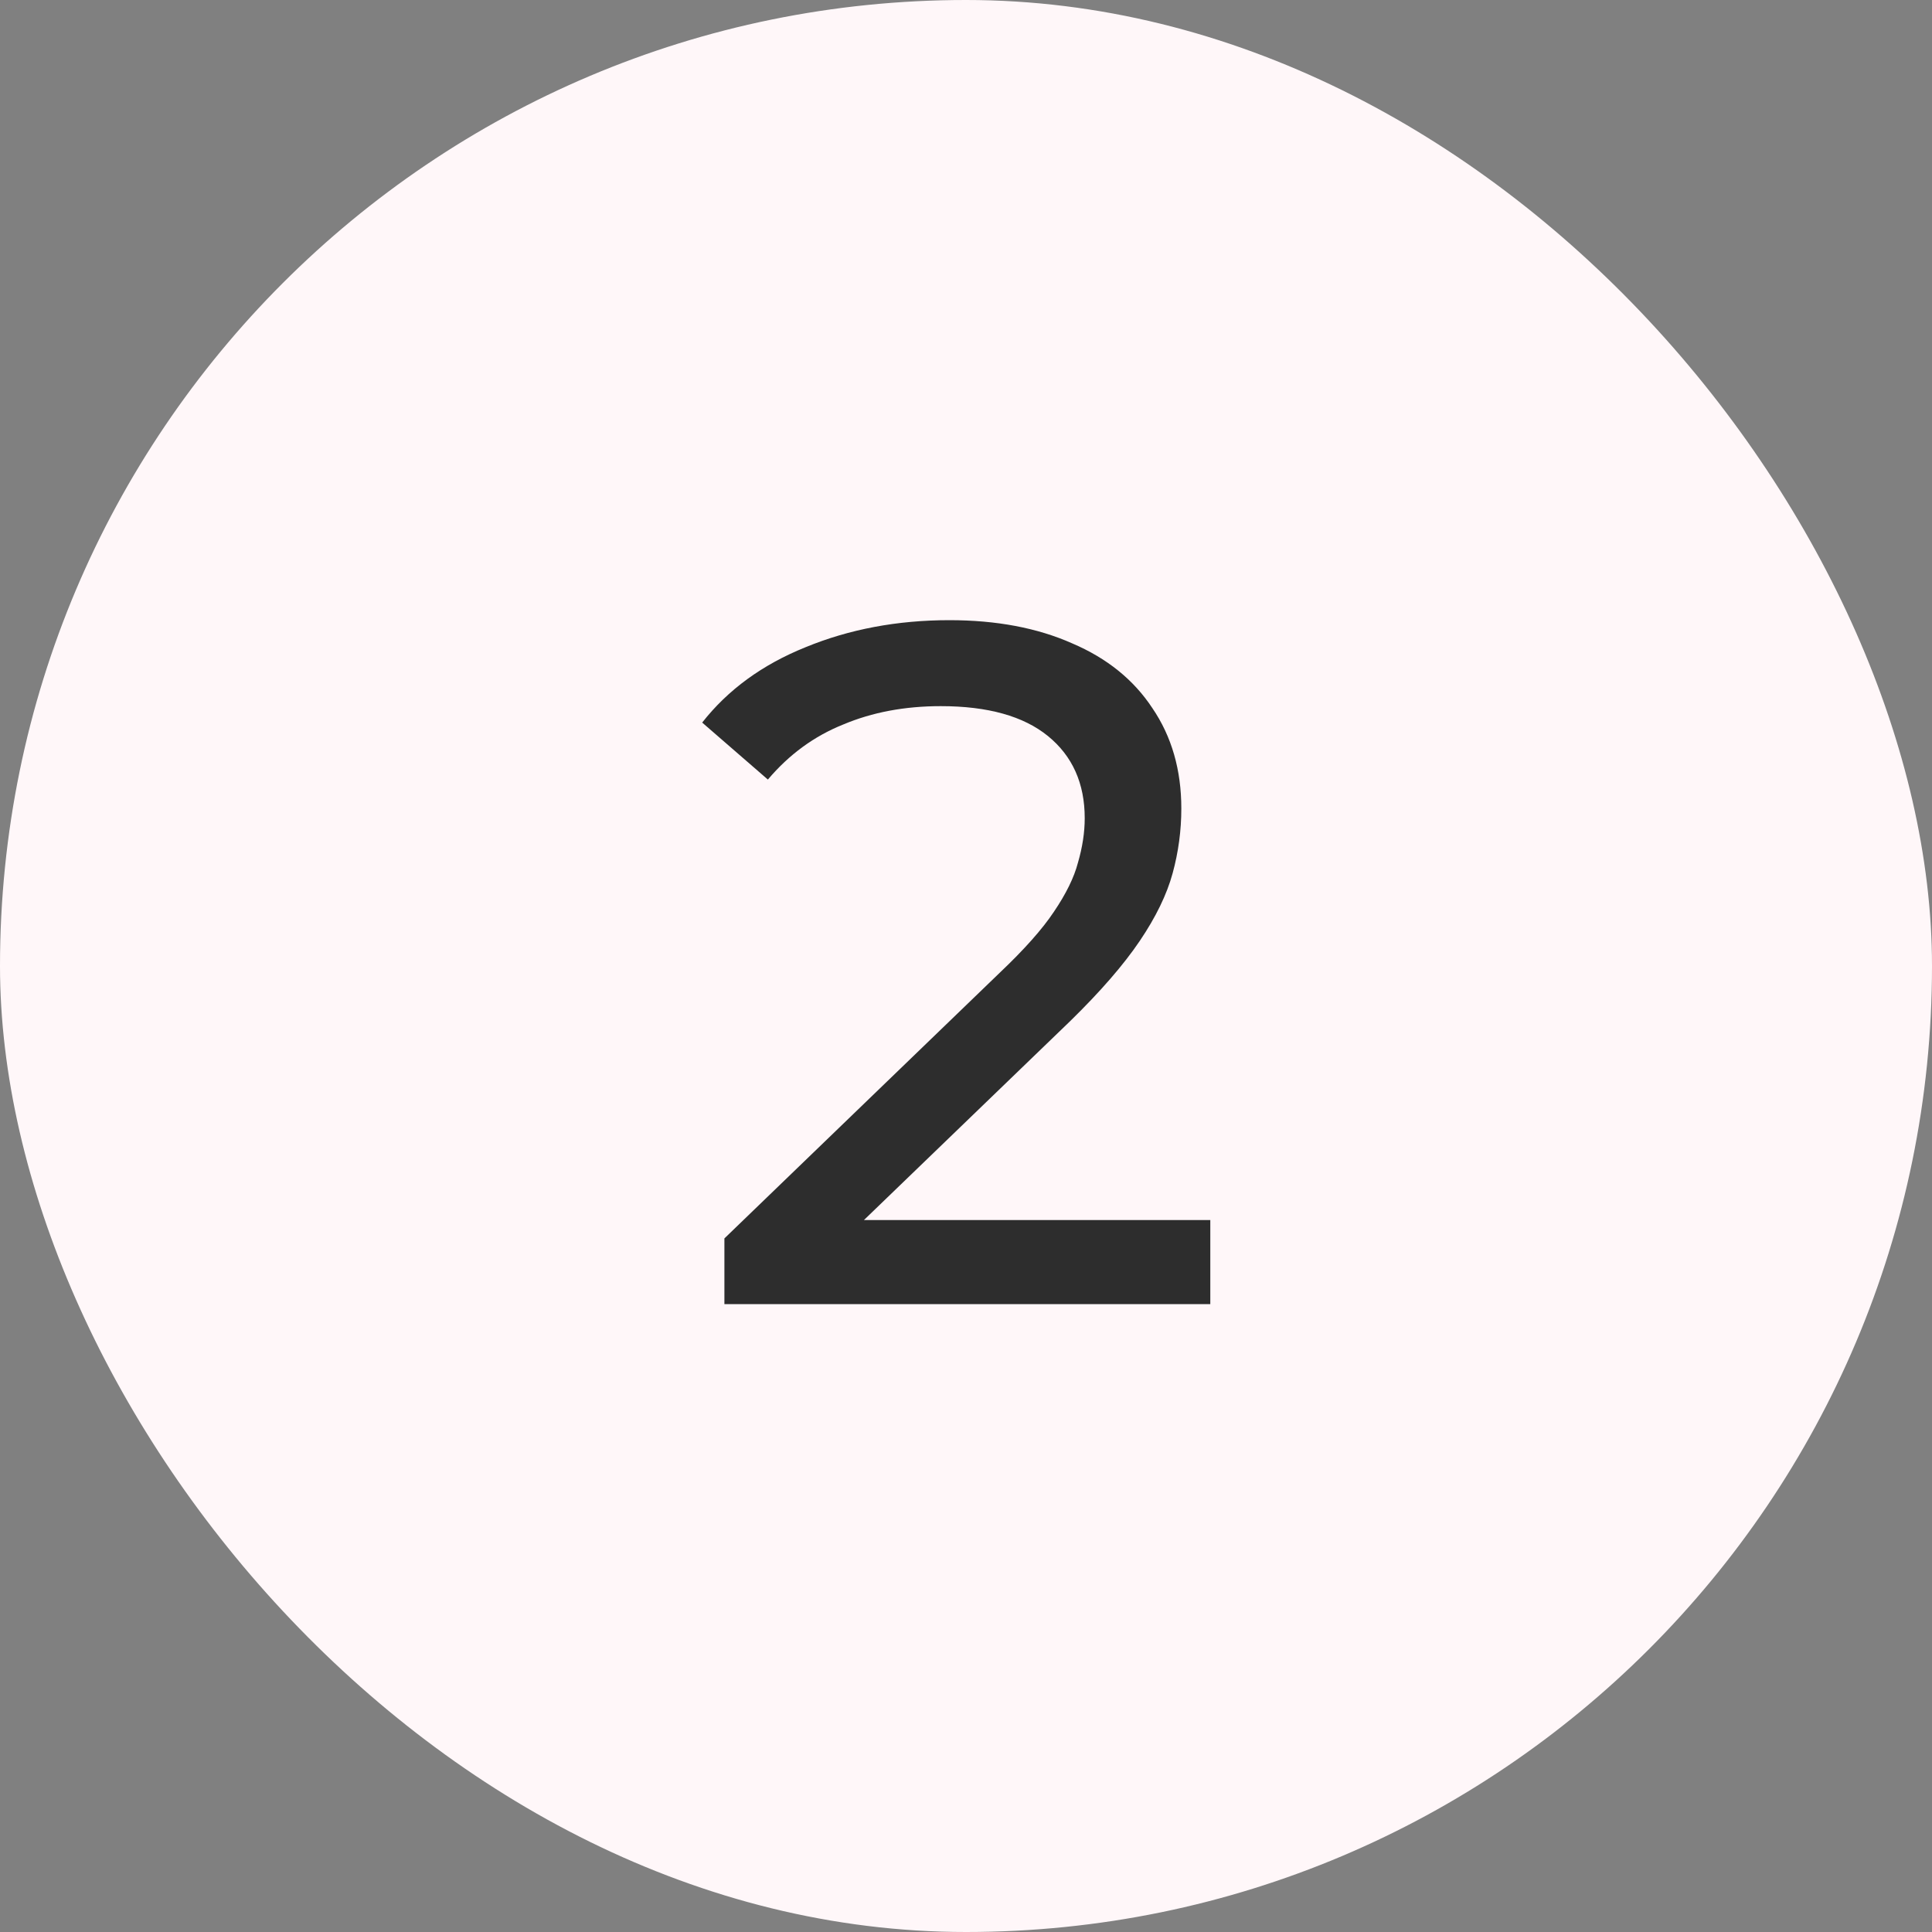 <svg xmlns="http://www.w3.org/2000/svg" fill="none" viewBox="0 0 40 40" height="40" width="40">
<rect x="0" y="0" width="40" height="40" fill="#808080" stroke="none"/>
<rect fill="#FFF7F9" rx="20" height="40" width="40"></rect>
<path fill="#2D2D2D" d="M14.998 27V25.64L20.698 20.14C21.204 19.66 21.578 19.24 21.818 18.88C22.071 18.507 22.238 18.167 22.318 17.86C22.411 17.54 22.458 17.233 22.458 16.94C22.458 16.22 22.204 15.653 21.698 15.24C21.191 14.827 20.451 14.62 19.478 14.62C18.731 14.62 18.058 14.747 17.458 15C16.858 15.24 16.338 15.62 15.898 16.14L14.538 14.96C15.071 14.28 15.784 13.76 16.678 13.4C17.584 13.027 18.578 12.84 19.658 12.84C20.631 12.84 21.478 13 22.198 13.32C22.918 13.627 23.471 14.073 23.858 14.66C24.258 15.247 24.458 15.94 24.458 16.74C24.458 17.193 24.398 17.64 24.278 18.08C24.158 18.52 23.931 18.987 23.598 19.48C23.265 19.973 22.785 20.527 22.158 21.14L17.078 26.04L16.598 25.26H25.058V27H14.998Z"></path>
</svg>
